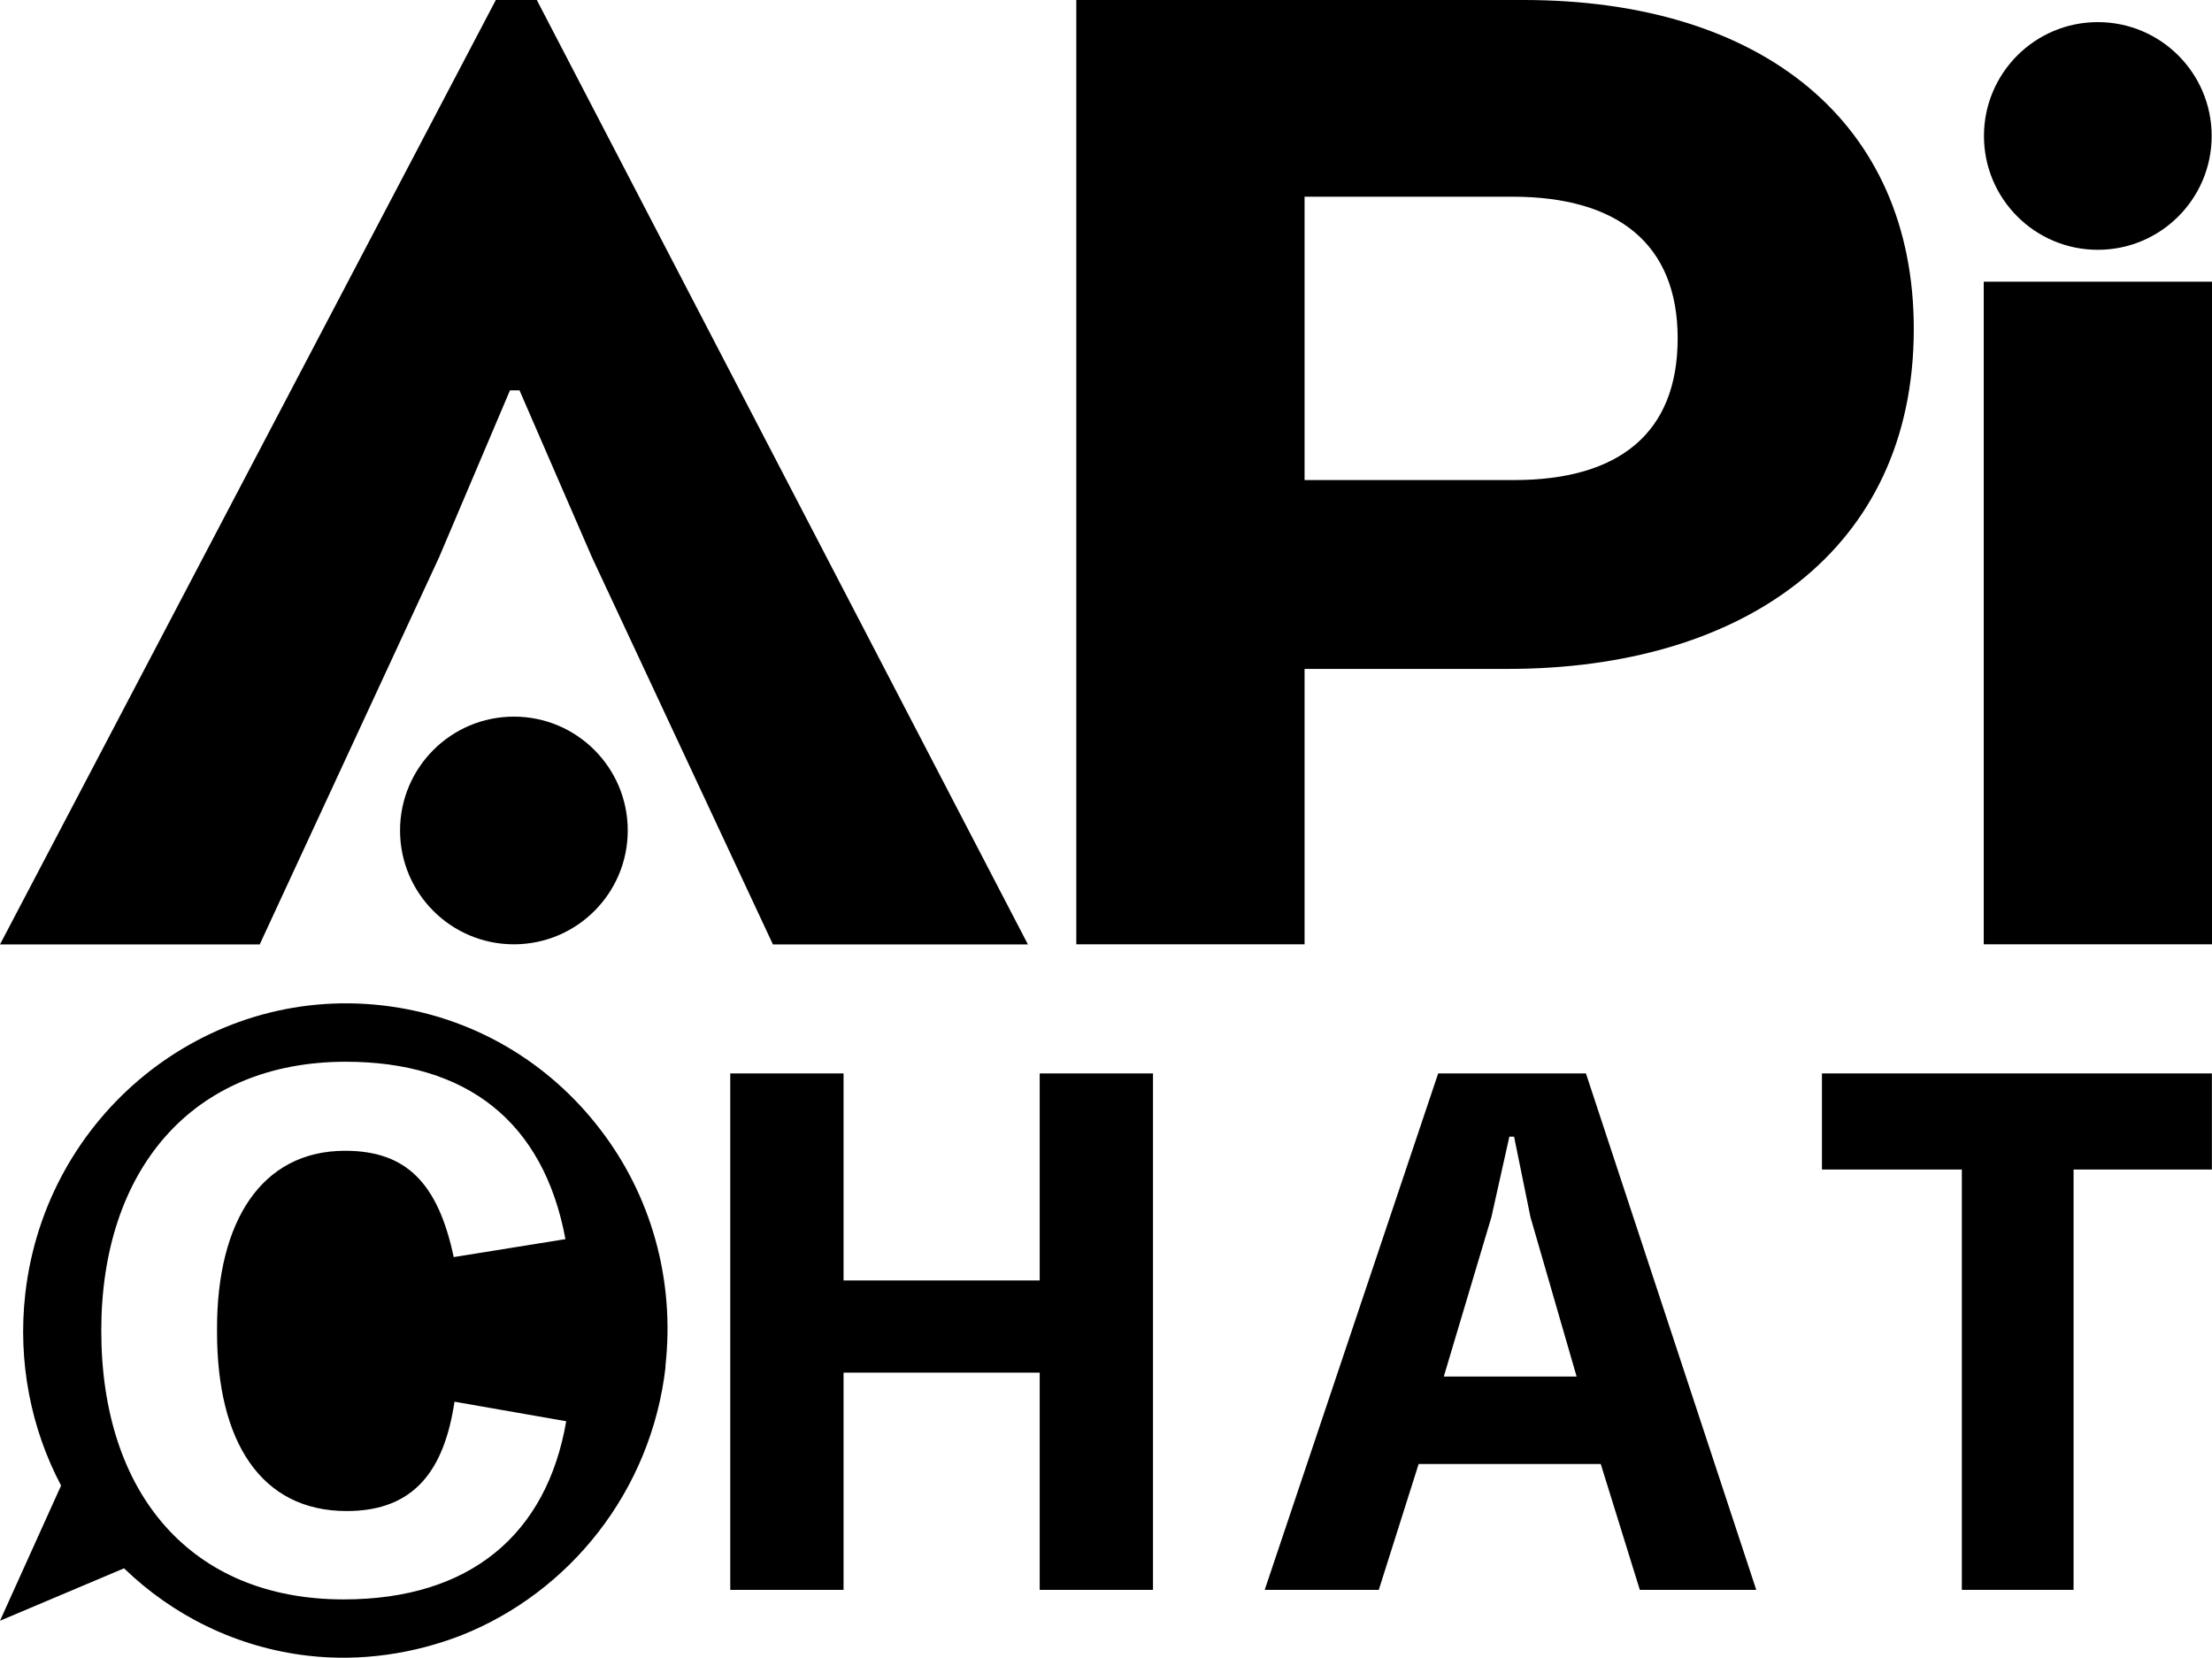 <svg xmlns="http://www.w3.org/2000/svg" preserveAspectRatio='xMinYMin' version="1.1" viewBox="0 0 197.01 147.65">
  <g>
    <g>
      <path d="M170.45,29.3c0,19.77-15.28,30.28-36.17,30.28h-18.09v24.53h-20.33V0h39.82c21.31,0,34.77,10.94,34.77,29.3ZM134.7,17.52h-18.51v25.24h18.65c9.39,0,14.58-4.21,14.58-12.62s-5.33-12.62-14.72-12.62Z"/>
      <path d="M45.42,34.77l-6.31,14.86-15.98,34.49H0L44.16,0h3.65l43.74,84.12h-22.71l-16.12-34.49-6.45-14.86h-.85Z"/>
      <path d="M176.68,84.12V25.09h20.33v59.02h-20.33Z"/>
      <circle cx="45.77" cy="73.97" r="10.14"/>
      <circle cx="186.84" cy="12.11" r="10.14"/>
      <g>
        <path d="M53.5,100.65c-4.58-6.02-11.44-10.19-19.47-11.1-15.74-1.79-29.97,9.73-31.78,25.7-.69,6.11.54,12.06,3.19,17.07l-5.44,12.04,11.05-4.67c4.32,4.19,10.03,7.06,16.42,7.79,4.75.54,9.42-.2,13.59-1.81,9.63-3.81,16.95-12.81,18.22-23.94h-.02c.89-7.85-1.35-15.33-5.76-21.08ZM30.6,142.46c-13.57,0-21.58-9.4-21.58-23.94h0c0-14.21,8-23.95,21.78-23.95,10.72,0,17.61,5.29,19.56,15.8l-9.95,1.6c-1.39-6.54-4.18-9.47-9.67-9.47-7.52,0-11.41,6.4-11.41,15.8v.35c0,9.74,3.9,15.94,11.55,15.94,6.12,0,8.7-3.76,9.6-9.74l9.95,1.74c-1.74,10.09-8.56,15.87-19.83,15.87Z"/>
        <path d="M65.04,95.61h10.09v18.44h17.47v-18.44h10.09v46h-10.09v-19.35h-17.47v19.35h-10.09s0-46,0-46Z"/>
        <path d="M128.1,95.61h13.15l15.17,46h-10.37l-3.48-11.21h-16.22l-3.55,11.21h-10.16l15.45-46h.01ZM140.42,122.61l-4.11-14.2-1.46-7.17h-.42l-1.6,7.17-4.24,14.2h11.83Z"/>
        <path d="M174.73,104.17h-12.46v-8.56h34.73v8.56h-12.32v37.44h-9.95v-37.44Z"/>
      </g>
    </g>
  </g>
</svg>